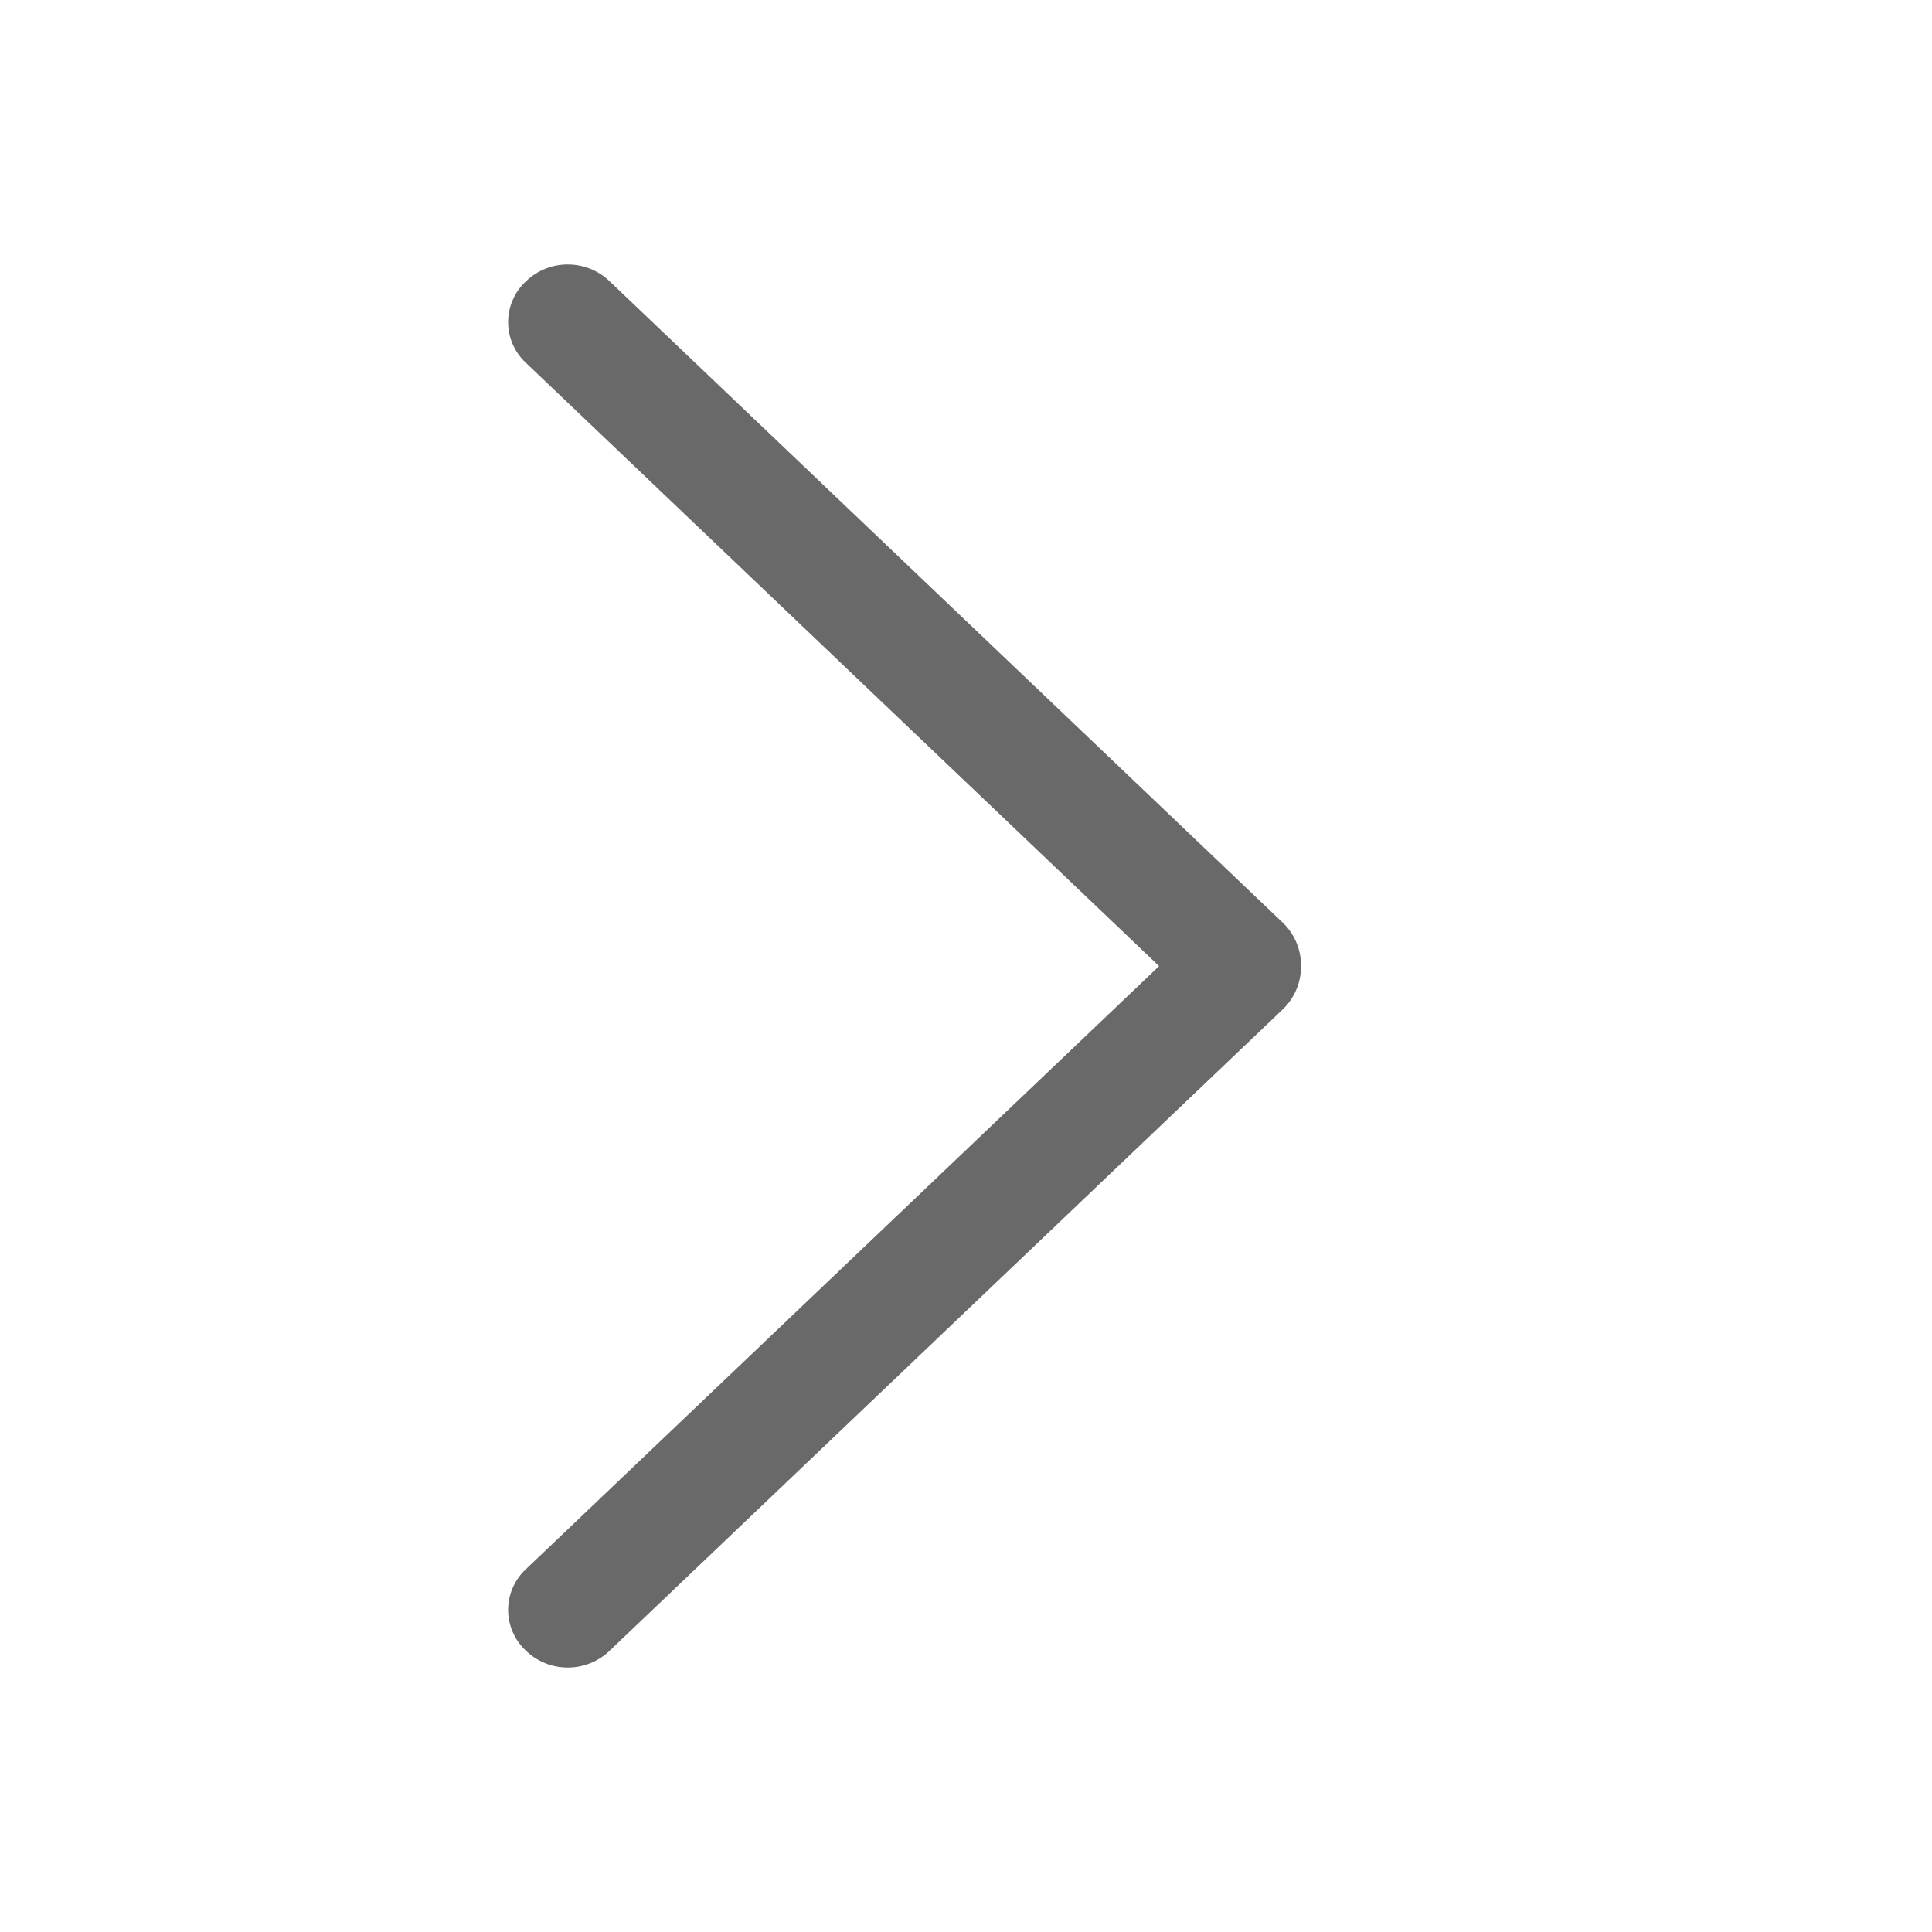 <svg width="18" height="18" viewBox="0 0 18 18" fill="none" xmlns="http://www.w3.org/2000/svg">
    <path
        d="M11.948 8.593L5.678 2.619C5.573 2.519 5.434 2.464 5.29 2.464C5.145 2.464 5.006 2.519 4.902 2.619L4.895 2.626C4.844 2.674 4.804 2.732 4.776 2.797C4.748 2.861 4.734 2.931 4.734 3.001C4.734 3.071 4.748 3.141 4.776 3.205C4.804 3.27 4.844 3.328 4.895 3.376L10.799 9.001L4.895 14.624C4.844 14.672 4.804 14.73 4.776 14.795C4.748 14.859 4.734 14.929 4.734 14.999C4.734 15.069 4.748 15.139 4.776 15.203C4.804 15.268 4.844 15.326 4.895 15.374L4.902 15.381C5.006 15.481 5.145 15.536 5.29 15.536C5.434 15.536 5.573 15.481 5.678 15.381L11.948 9.407C12.003 9.355 12.047 9.292 12.077 9.222C12.107 9.152 12.122 9.076 12.122 9C12.122 8.924 12.107 8.848 12.077 8.778C12.047 8.708 12.003 8.645 11.948 8.593Z"
        fill="#696969" />
</svg>